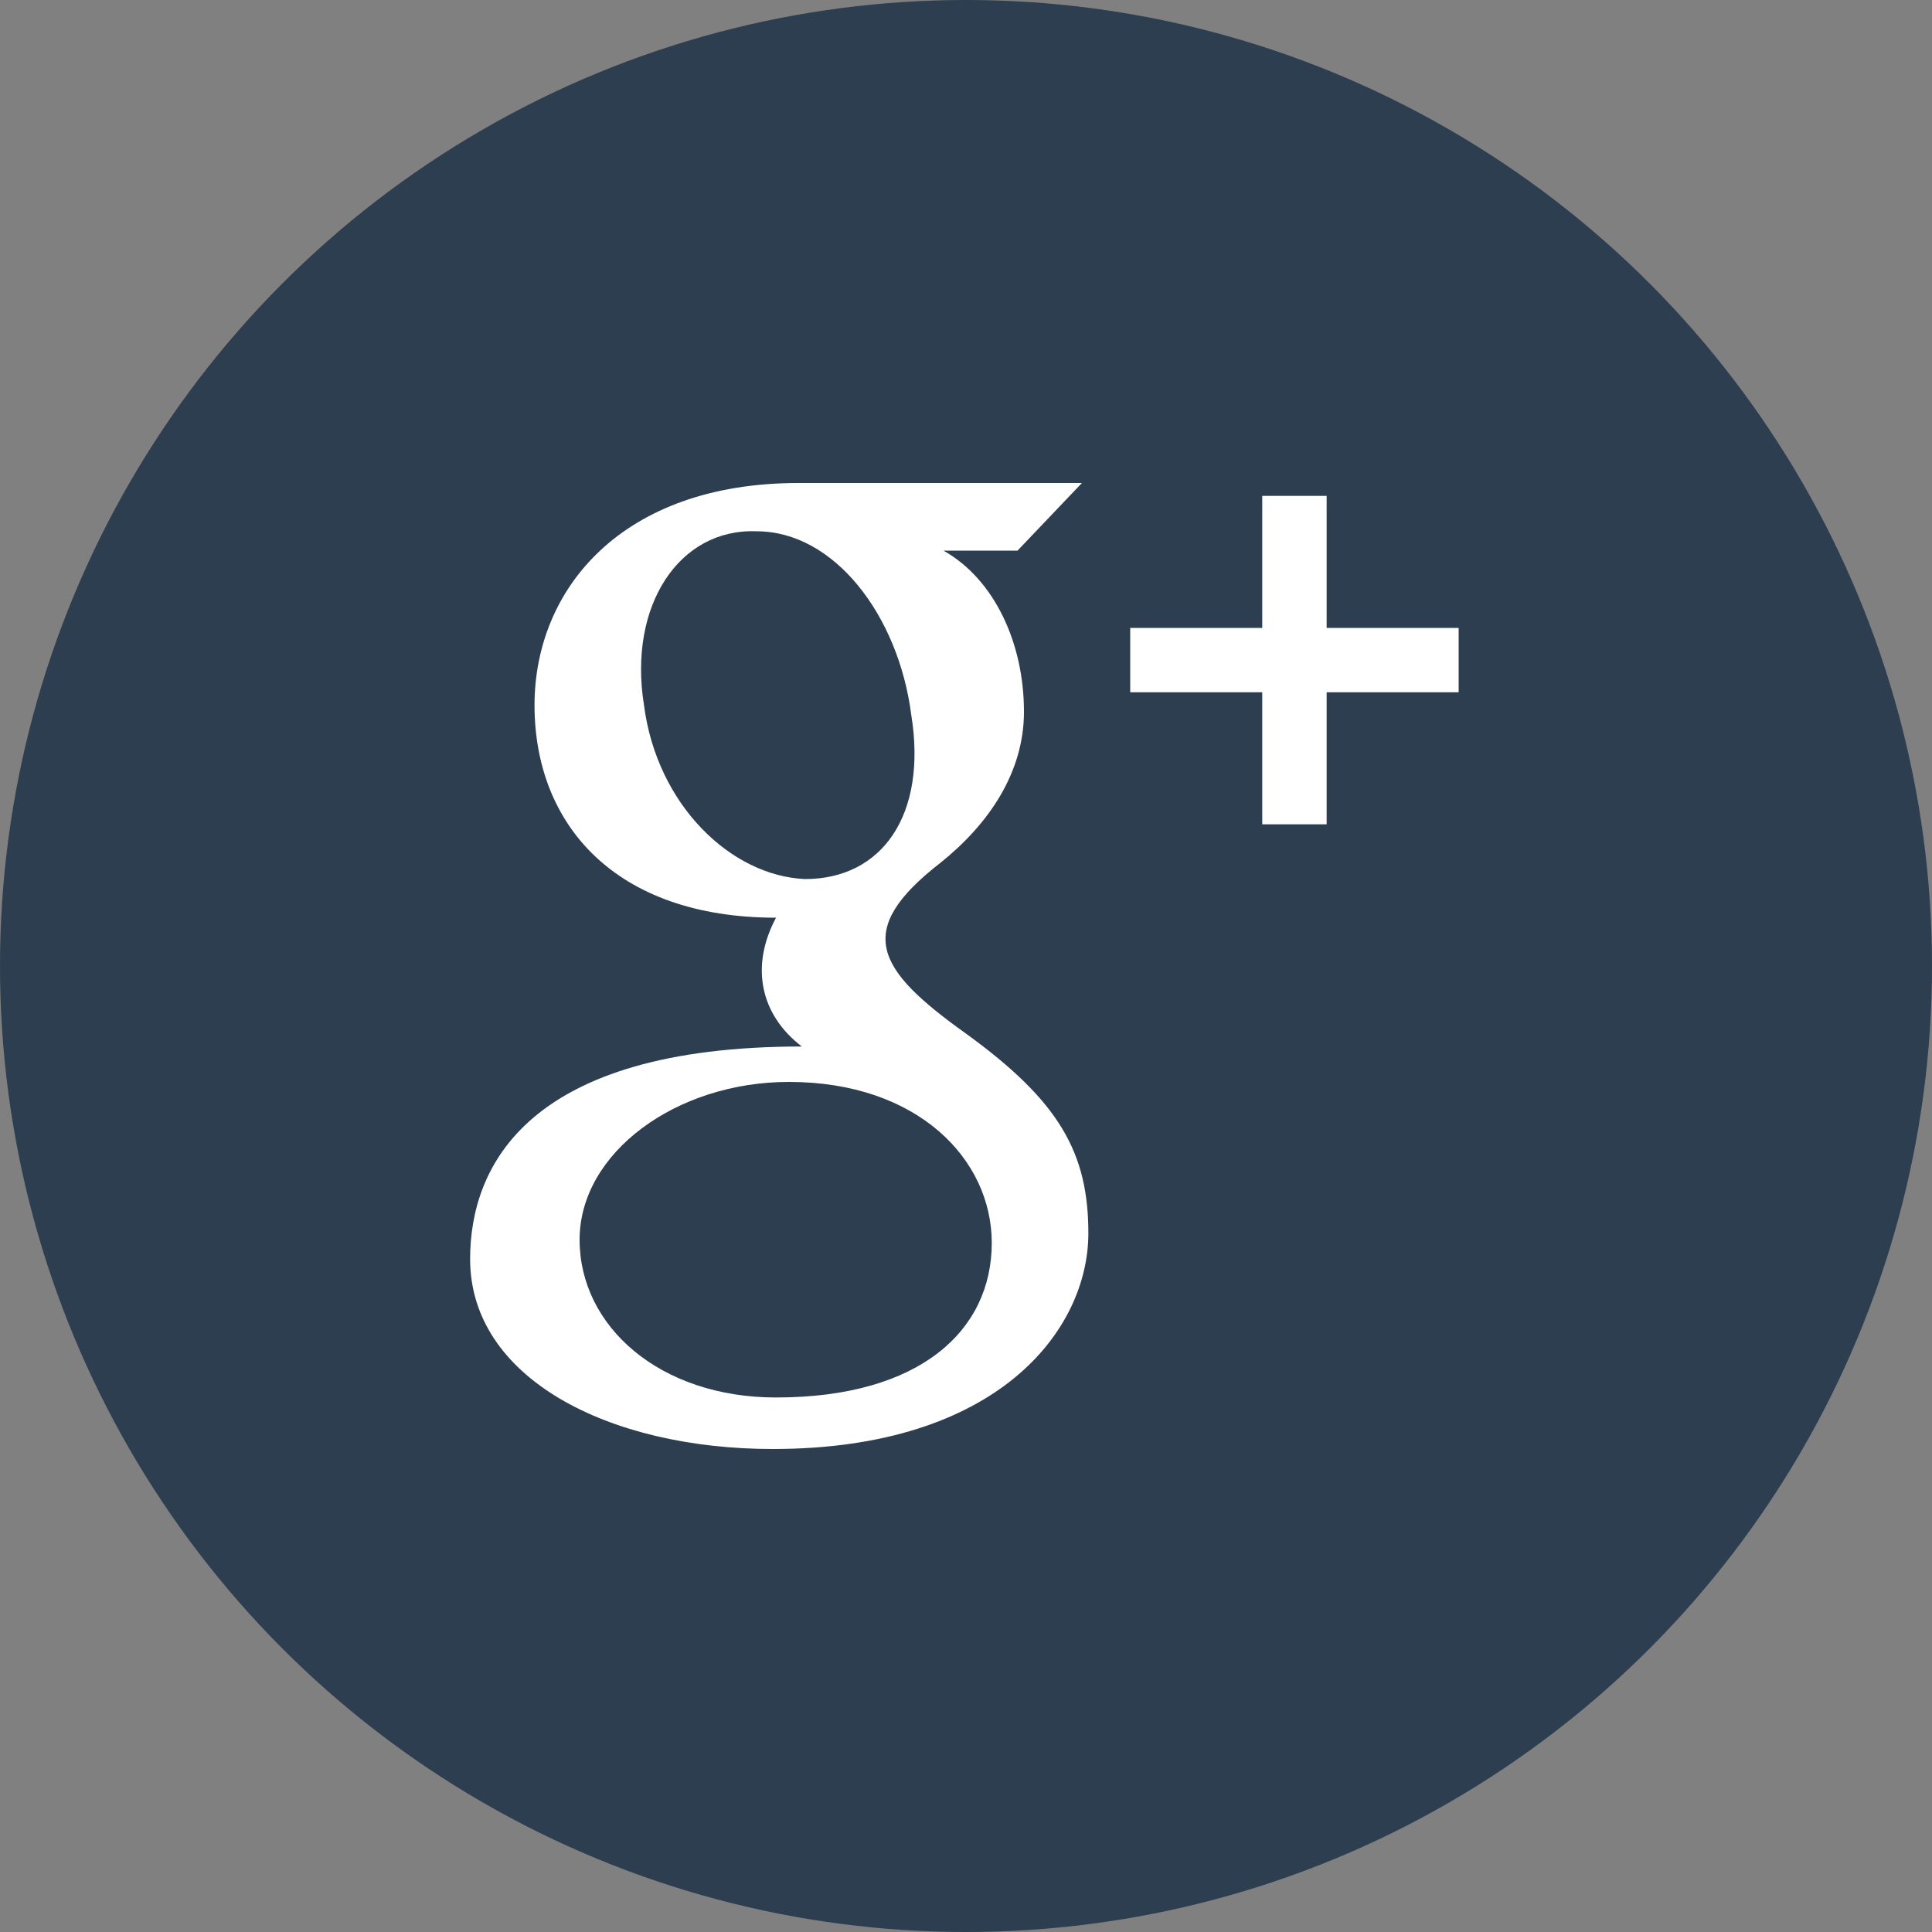 <?xml version="1.0" encoding="utf-8"?>
<!-- Generator: Adobe Illustrator 18.0.0, SVG Export Plug-In . SVG Version: 6.00 Build 0)  -->
<!DOCTYPE svg PUBLIC "-//W3C//DTD SVG 1.1//EN" "http://www.w3.org/Graphics/SVG/1.1/DTD/svg11.dtd">
<svg version="1.1" id="Layer_1" xmlns="http://www.w3.org/2000/svg" xmlns:xlink="http://www.w3.org/1999/xlink" x="0px" y="0px"
	 viewBox="0 0 60 60" enable-background="new 0 0 60 60" xml:space="preserve">
<rect x="0" y="0" width="60" height="60" fill="#808080" stroke="none"/>
<circle fill="#2C3E50" cx="30" cy="30" r="30"/>
<g id="google-plus-icon">
	<path fill="#FFFFFF" d="M45.3,21.5h-4.1v4.1h-2v-4.1h-4.1v-2h4.1v-4.1h2v4.1h4.1V21.5z M33.8,38.3c0,3-2.8,6.7-9.8,6.7
		c-5.1,0-9.4-2.2-9.4-5.9c0-2.9,1.8-6.6,10.3-6.6c-1.3-1-1.6-2.5-0.8-4c-5,0-7.5-2.9-7.5-6.6c0-3.6,2.7-6.9,8.2-6.9
		c1.4,0,8.8,0,8.8,0l-2,2.1h-2.3c1.6,0.9,2.5,2.9,2.5,5c0,1.9-1.1,3.5-2.6,4.7c-2.7,2.1-2,3.3,0.8,5.3
		C32.9,34.2,33.8,35.8,33.8,38.3z M28.3,22.2c-0.4-3.1-2.4-5.7-4.8-5.7c-2.4-0.1-4,2.3-3.5,5.4c0.4,3.1,2.7,5.3,5,5.4
		C27.4,27.3,28.8,25.3,28.3,22.2z M30.8,38.6c0-2.6-2.3-5-6.3-5c-3.5,0-6.5,2.2-6.5,4.9c0,2.7,2.5,4.9,6.1,4.9
		C28.6,43.4,30.8,41.3,30.8,38.6z"/>
</g>
</svg>
